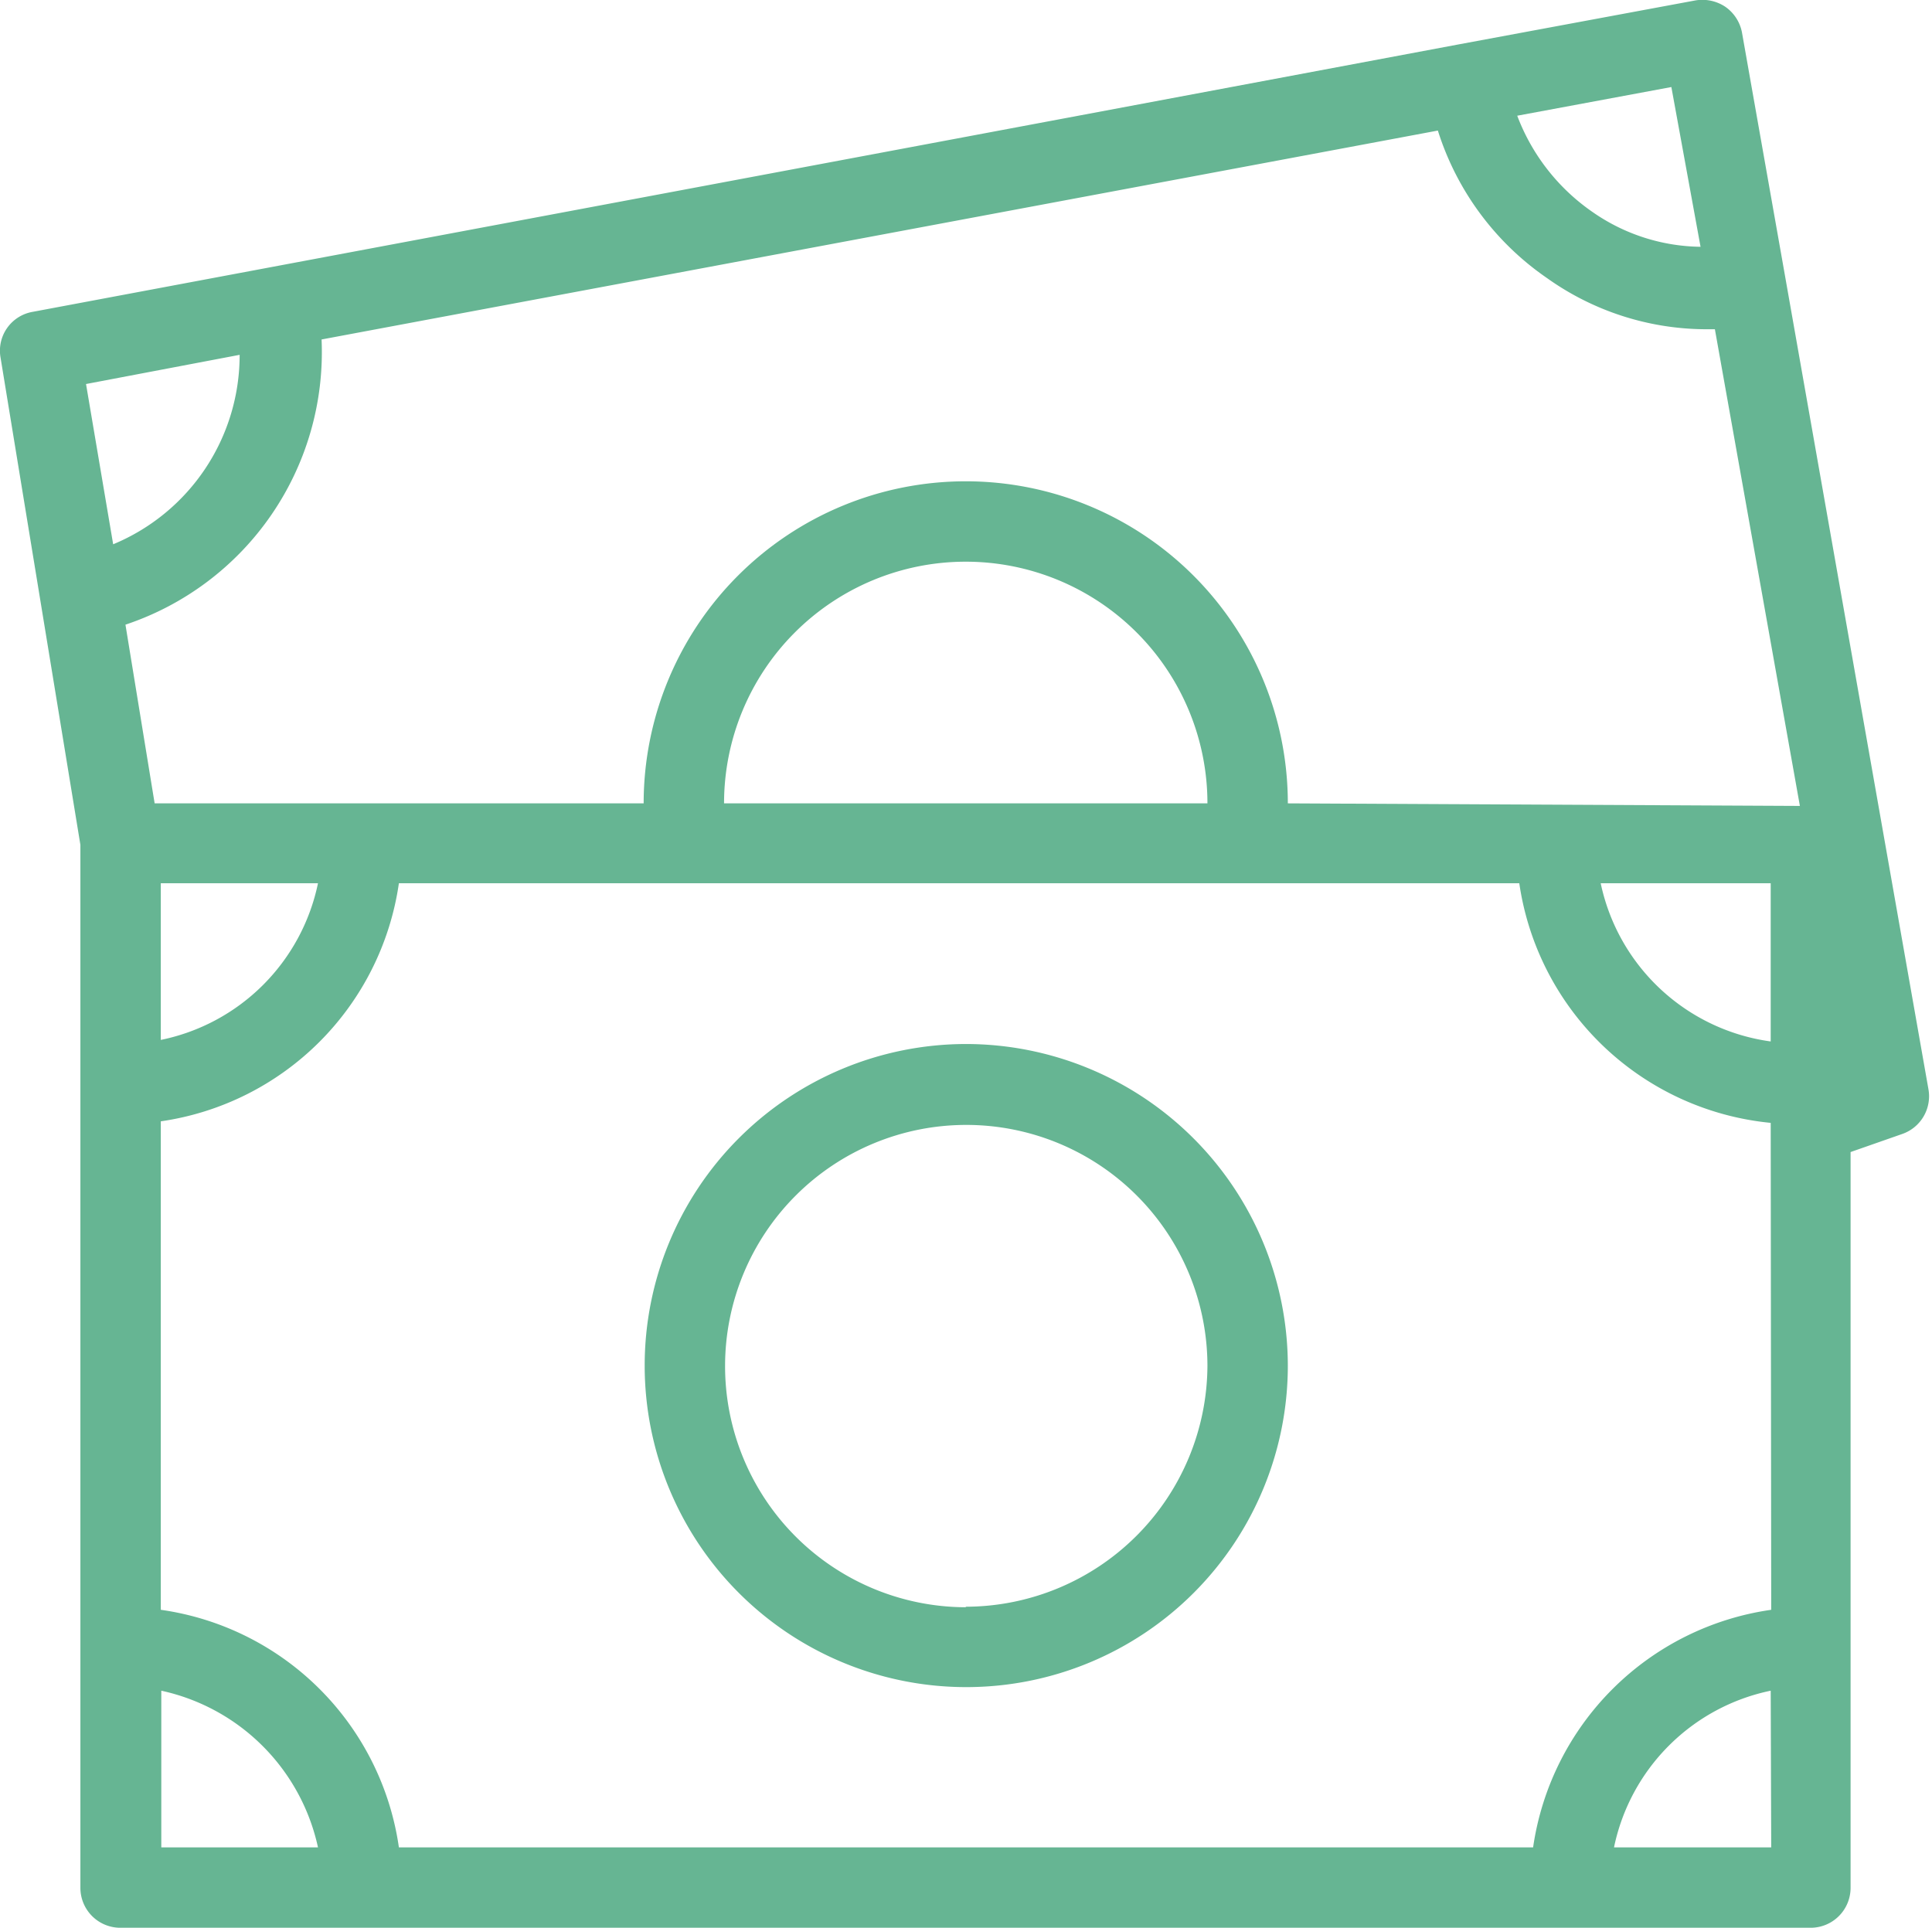 <svg id="f721b8c7-f0de-4636-b292-02da2a5d817e" data-name="Layer 1" xmlns="http://www.w3.org/2000/svg" viewBox="0 0 37.73 37.66"><defs><style>.be93bfc0-9dc2-4835-93a9-89cc05f94a13{fill:#66b593;}</style></defs><title>moneyBack</title><path class="be93bfc0-9dc2-4835-93a9-89cc05f94a13" d="M30.65,29.89a6.28,6.28,0,1,0,6.29,6.28A6.29,6.29,0,0,0,30.65,29.89Zm0,11a4.71,4.71,0,1,1,4.72-4.71A4.73,4.73,0,0,1,30.65,40.88Zm16-26h0l-.84-4.75a.79.79,0,0,0-.33-.51.81.81,0,0,0-.59-.12l-4.63.86h0L12.43,15.59a.77.77,0,0,0-.63.89L13.36,26V46.37a.78.78,0,0,0,.79.78h33a.78.78,0,0,0,.78-.78V32l1-.35a.78.78,0,0,0,.52-.88ZM44.43,11.2,45,14.32a3.76,3.76,0,0,1-2.11-.68,4,4,0,0,1-1.47-1.88ZM14,20.13,13.47,17l3-.57A4,4,0,0,1,14,20.13Zm.94,25.45V42.52A4,4,0,0,1,18,45.58Zm31.44,0H43.31a3.94,3.94,0,0,1,3.06-3.06Zm0-4.64a5.48,5.48,0,0,0-4.65,4.64H19.58a5.47,5.47,0,0,0-4.65-4.64V31.4a5.49,5.49,0,0,0,4.65-4.65H41.46a5.5,5.5,0,0,0,4.91,4.68ZM14.93,29.81V26.75H18A3.94,3.94,0,0,1,14.93,29.81Zm11-4.62v0a4.72,4.72,0,0,1,9.44,0v0Zm20.44,4.65a3.94,3.94,0,0,1-3.32-3.09h3.32Zm-9.43-4.65v0a6.29,6.29,0,0,0-12.58,0v0H14.81l-.57-3.49a5.61,5.61,0,0,0,3.83-5.57l21.8-4.08A5.5,5.5,0,0,0,42,14.93a5.37,5.37,0,0,0,3.07,1l.21,0,1.66,9.31Z" transform="translate(-11.79 -9.5)"/></svg>